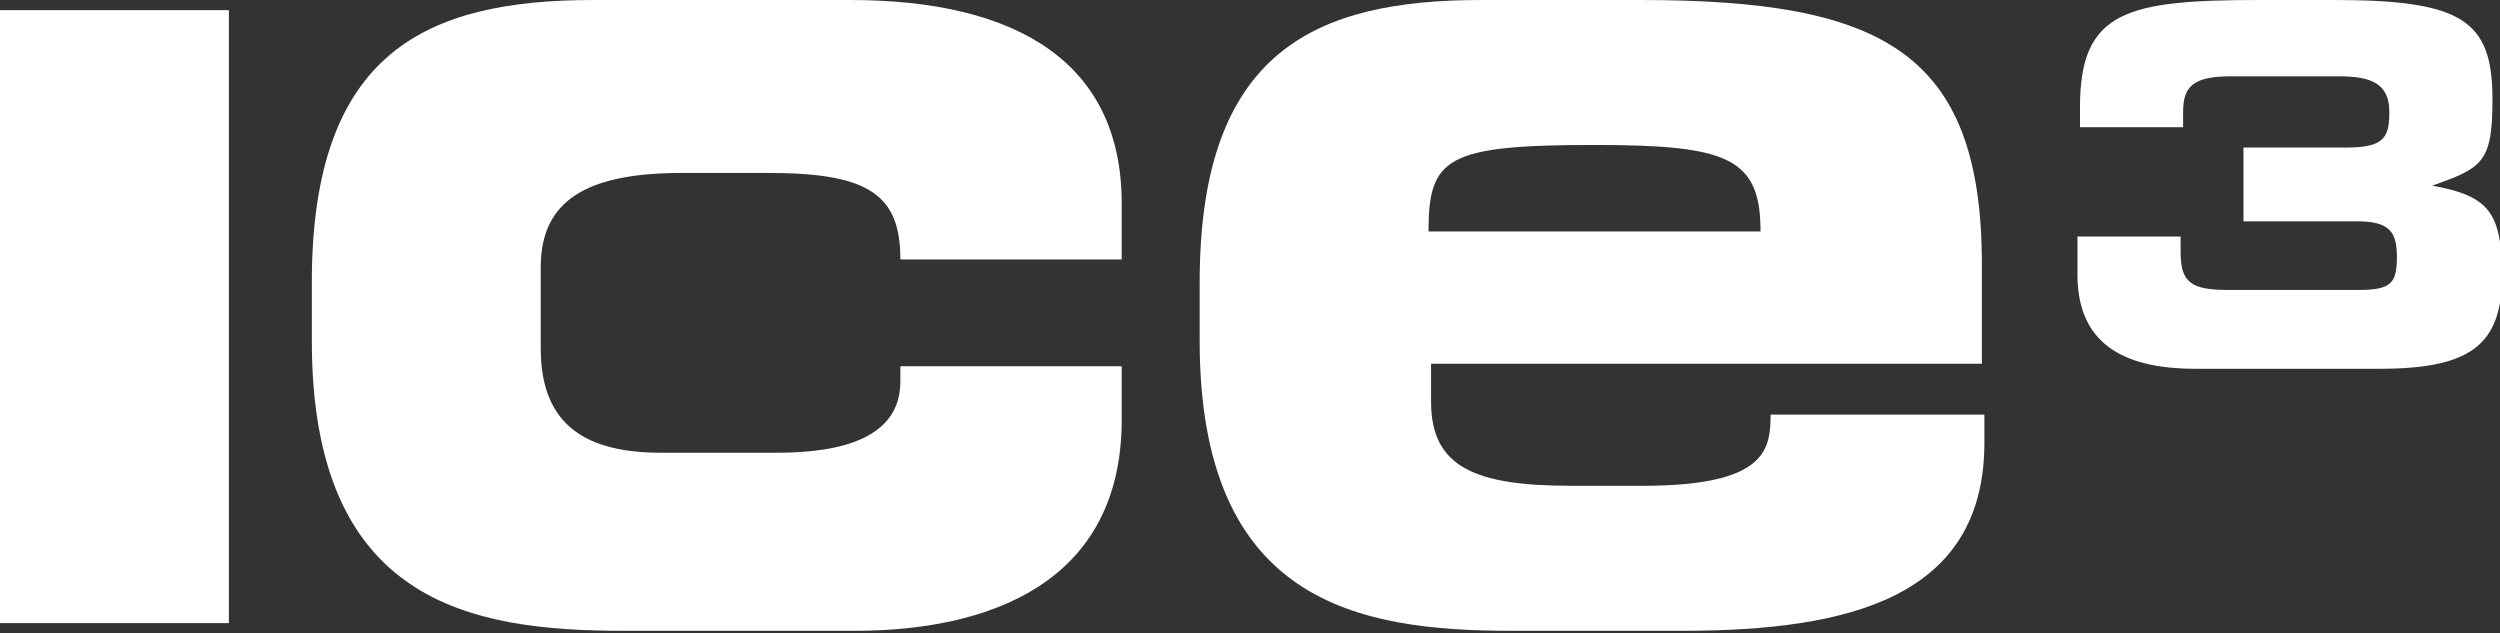 <?xml version="1.0" encoding="UTF-8"?><svg width="75" height="19" viewBox="0 0 75 19" fill="none" xmlns="http://www.w3.org/2000/svg">
<rect x="0" y="0" width="75" height="19" fill="#333333" stroke="none"/>
<g clip-path="url(#clip0)">
<path d="M72.963 5.57C74.472 5.036 74.774 4.884 74.774 2.976C74.774 0.61 73.868 0 70.02 0H67.832C63.833 0 62.4 0.305 62.4 3.205V3.815H65.493V3.357C65.493 2.594 65.795 2.289 66.927 2.289H70.171C71.152 2.289 71.68 2.518 71.68 3.357C71.68 4.12 71.529 4.426 70.398 4.426H67.304V6.639H70.7C71.68 6.639 71.907 6.944 71.907 7.707C71.907 8.47 71.756 8.699 70.775 8.699H66.851C65.72 8.699 65.418 8.47 65.418 7.554V7.096H62.324V8.241C62.324 10.454 63.909 11.064 65.871 11.064H71.379C74.321 11.064 75.076 10.225 75.076 8.088C75 6.41 74.698 5.875 72.963 5.57Z" fill="white"/>
<path d="M25.502 0H17.806C12.826 0 9.355 1.526 9.355 8.47V10.225C9.355 18.084 14.109 18.924 18.712 18.924H25.653C29.577 18.924 33.651 17.55 33.651 12.59V10.988H27.011V11.446C27.011 13.124 25.276 13.582 23.314 13.582H19.843C17.655 13.582 16.222 12.819 16.222 10.454V8.012C16.222 6.028 17.58 5.189 20.447 5.189H23.088C26.106 5.189 27.011 5.875 27.011 7.783H33.651V6.104C33.651 1.908 30.558 0 25.502 0Z" fill="white"/>
<path d="M6.866 0.305H0V18.694H6.866V0.305Z" fill="white"/>
<path d="M47.836 4.349C51.835 4.349 52.816 4.731 52.816 6.944H42.856C42.856 4.731 43.385 4.349 47.836 4.349ZM59.456 11.064V7.936C59.456 1.526 56.438 0 49.194 0H44.441C39.461 0 35.99 1.526 35.99 8.47V10.225C35.99 18.084 40.744 18.924 45.346 18.924H50.477C55.457 18.924 59.532 17.932 59.532 13.277V12.438H53.118C53.118 13.506 52.967 14.574 49.27 14.574H47.157C44.29 14.574 42.932 14.04 42.932 12.056V10.912H59.456V11.064Z" fill="white"/>
</g>
<defs>
<clipPath id="clip0">
<rect width="75" height="19" fill="white"/>
</clipPath>
</defs>
</svg>
